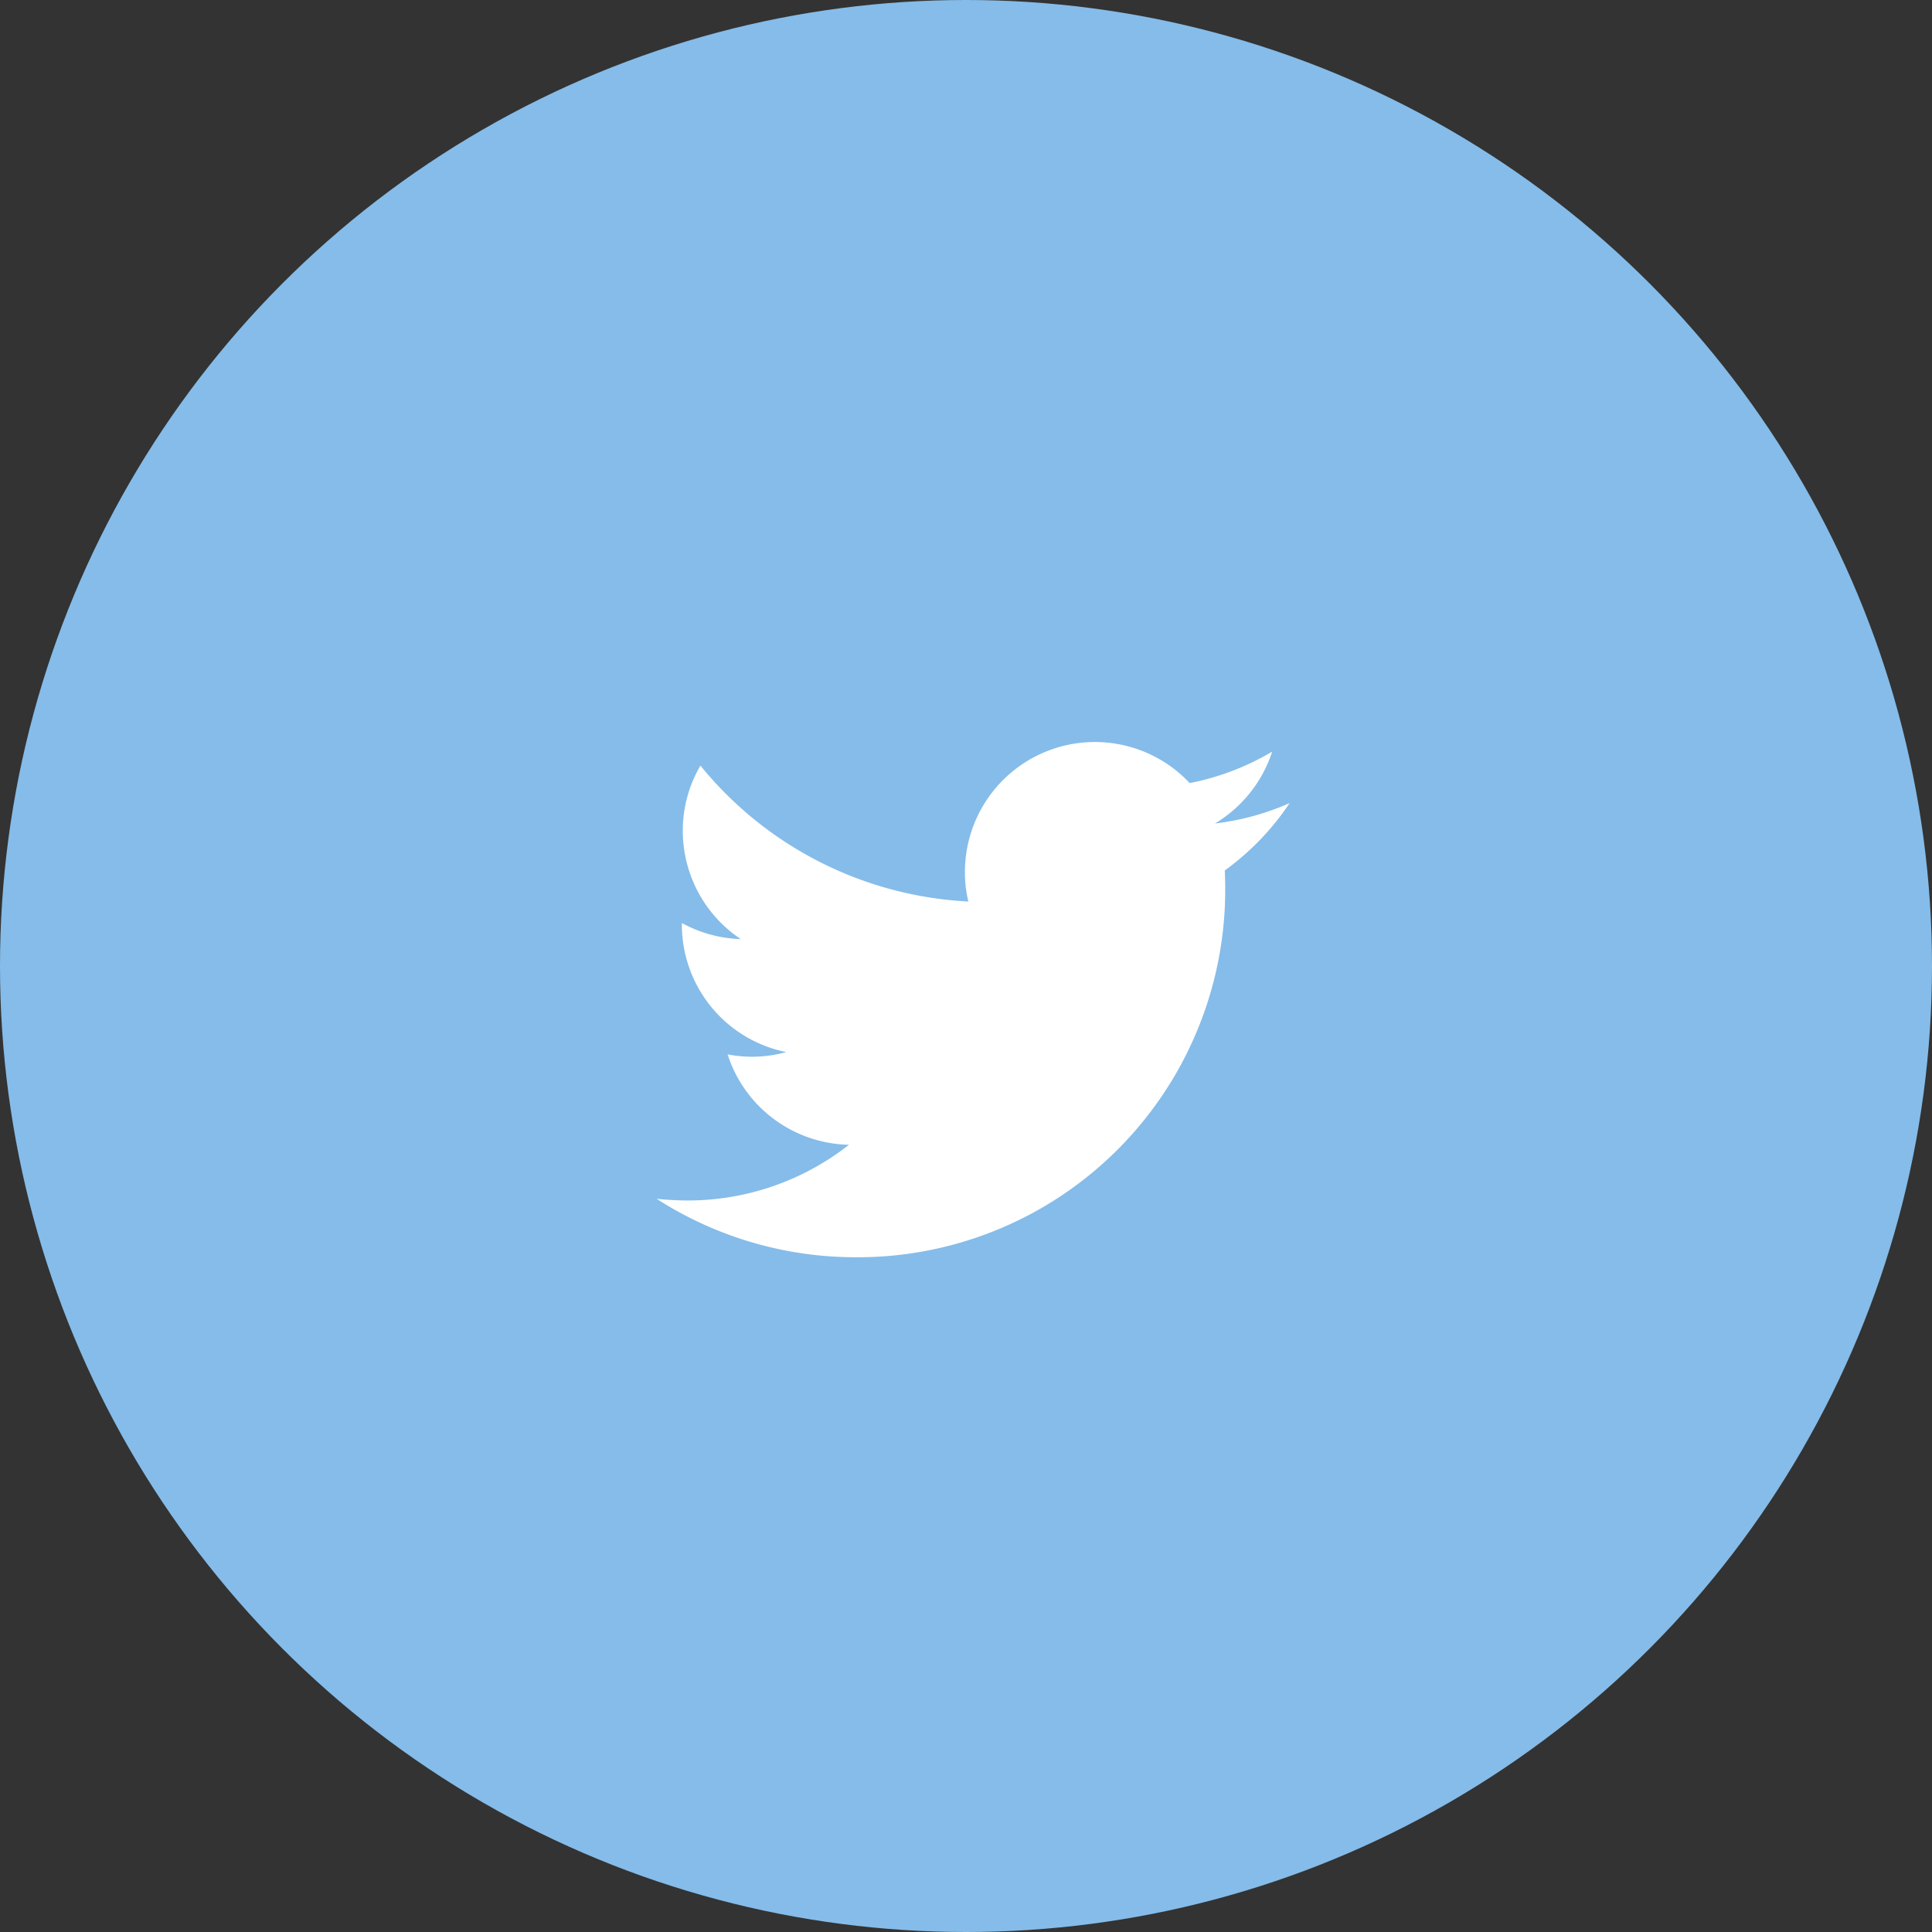 <svg xmlns="http://www.w3.org/2000/svg" width="60" height="60" viewBox="0 0 60 60"><rect x="0" y="0" width="60" height="60" fill="#333333" stroke="none"/><g data-name="Group 622" transform="translate(-1090 -6106)"><circle data-name="Ellipse 11" cx="30" cy="30" r="30" transform="translate(1090 6106)" fill="#85bce9"/><path data-name="Path 75" d="M1116.56 6145.045a11.412 11.412 0 0 0 11.49-11.49c0-.172-.007-.35-.013-.522a8.208 8.208 0 0 0 2.014-2.093 8.035 8.035 0 0 1-2.318.634 4.067 4.067 0 0 0 1.776-2.232 8.022 8.022 0 0 1-2.562.977 4.036 4.036 0 0 0-6.98 2.76 3.8 3.8 0 0 0 .106.918 11.465 11.465 0 0 1-8.32-4.22 3.98 3.98 0 0 0-.548 2.027 4.042 4.042 0 0 0 1.8 3.361 4.07 4.07 0 0 1-1.829-.5v.053a4.038 4.038 0 0 0 3.242 3.955 4.008 4.008 0 0 1-1.063.145 4.1 4.1 0 0 1-.759-.073 4.047 4.047 0 0 0 3.77 2.807 8.1 8.1 0 0 1-5.012 1.73 9.294 9.294 0 0 1-.964-.053 11.423 11.423 0 0 0 6.174 1.816" fill="#fff"/></g></svg>